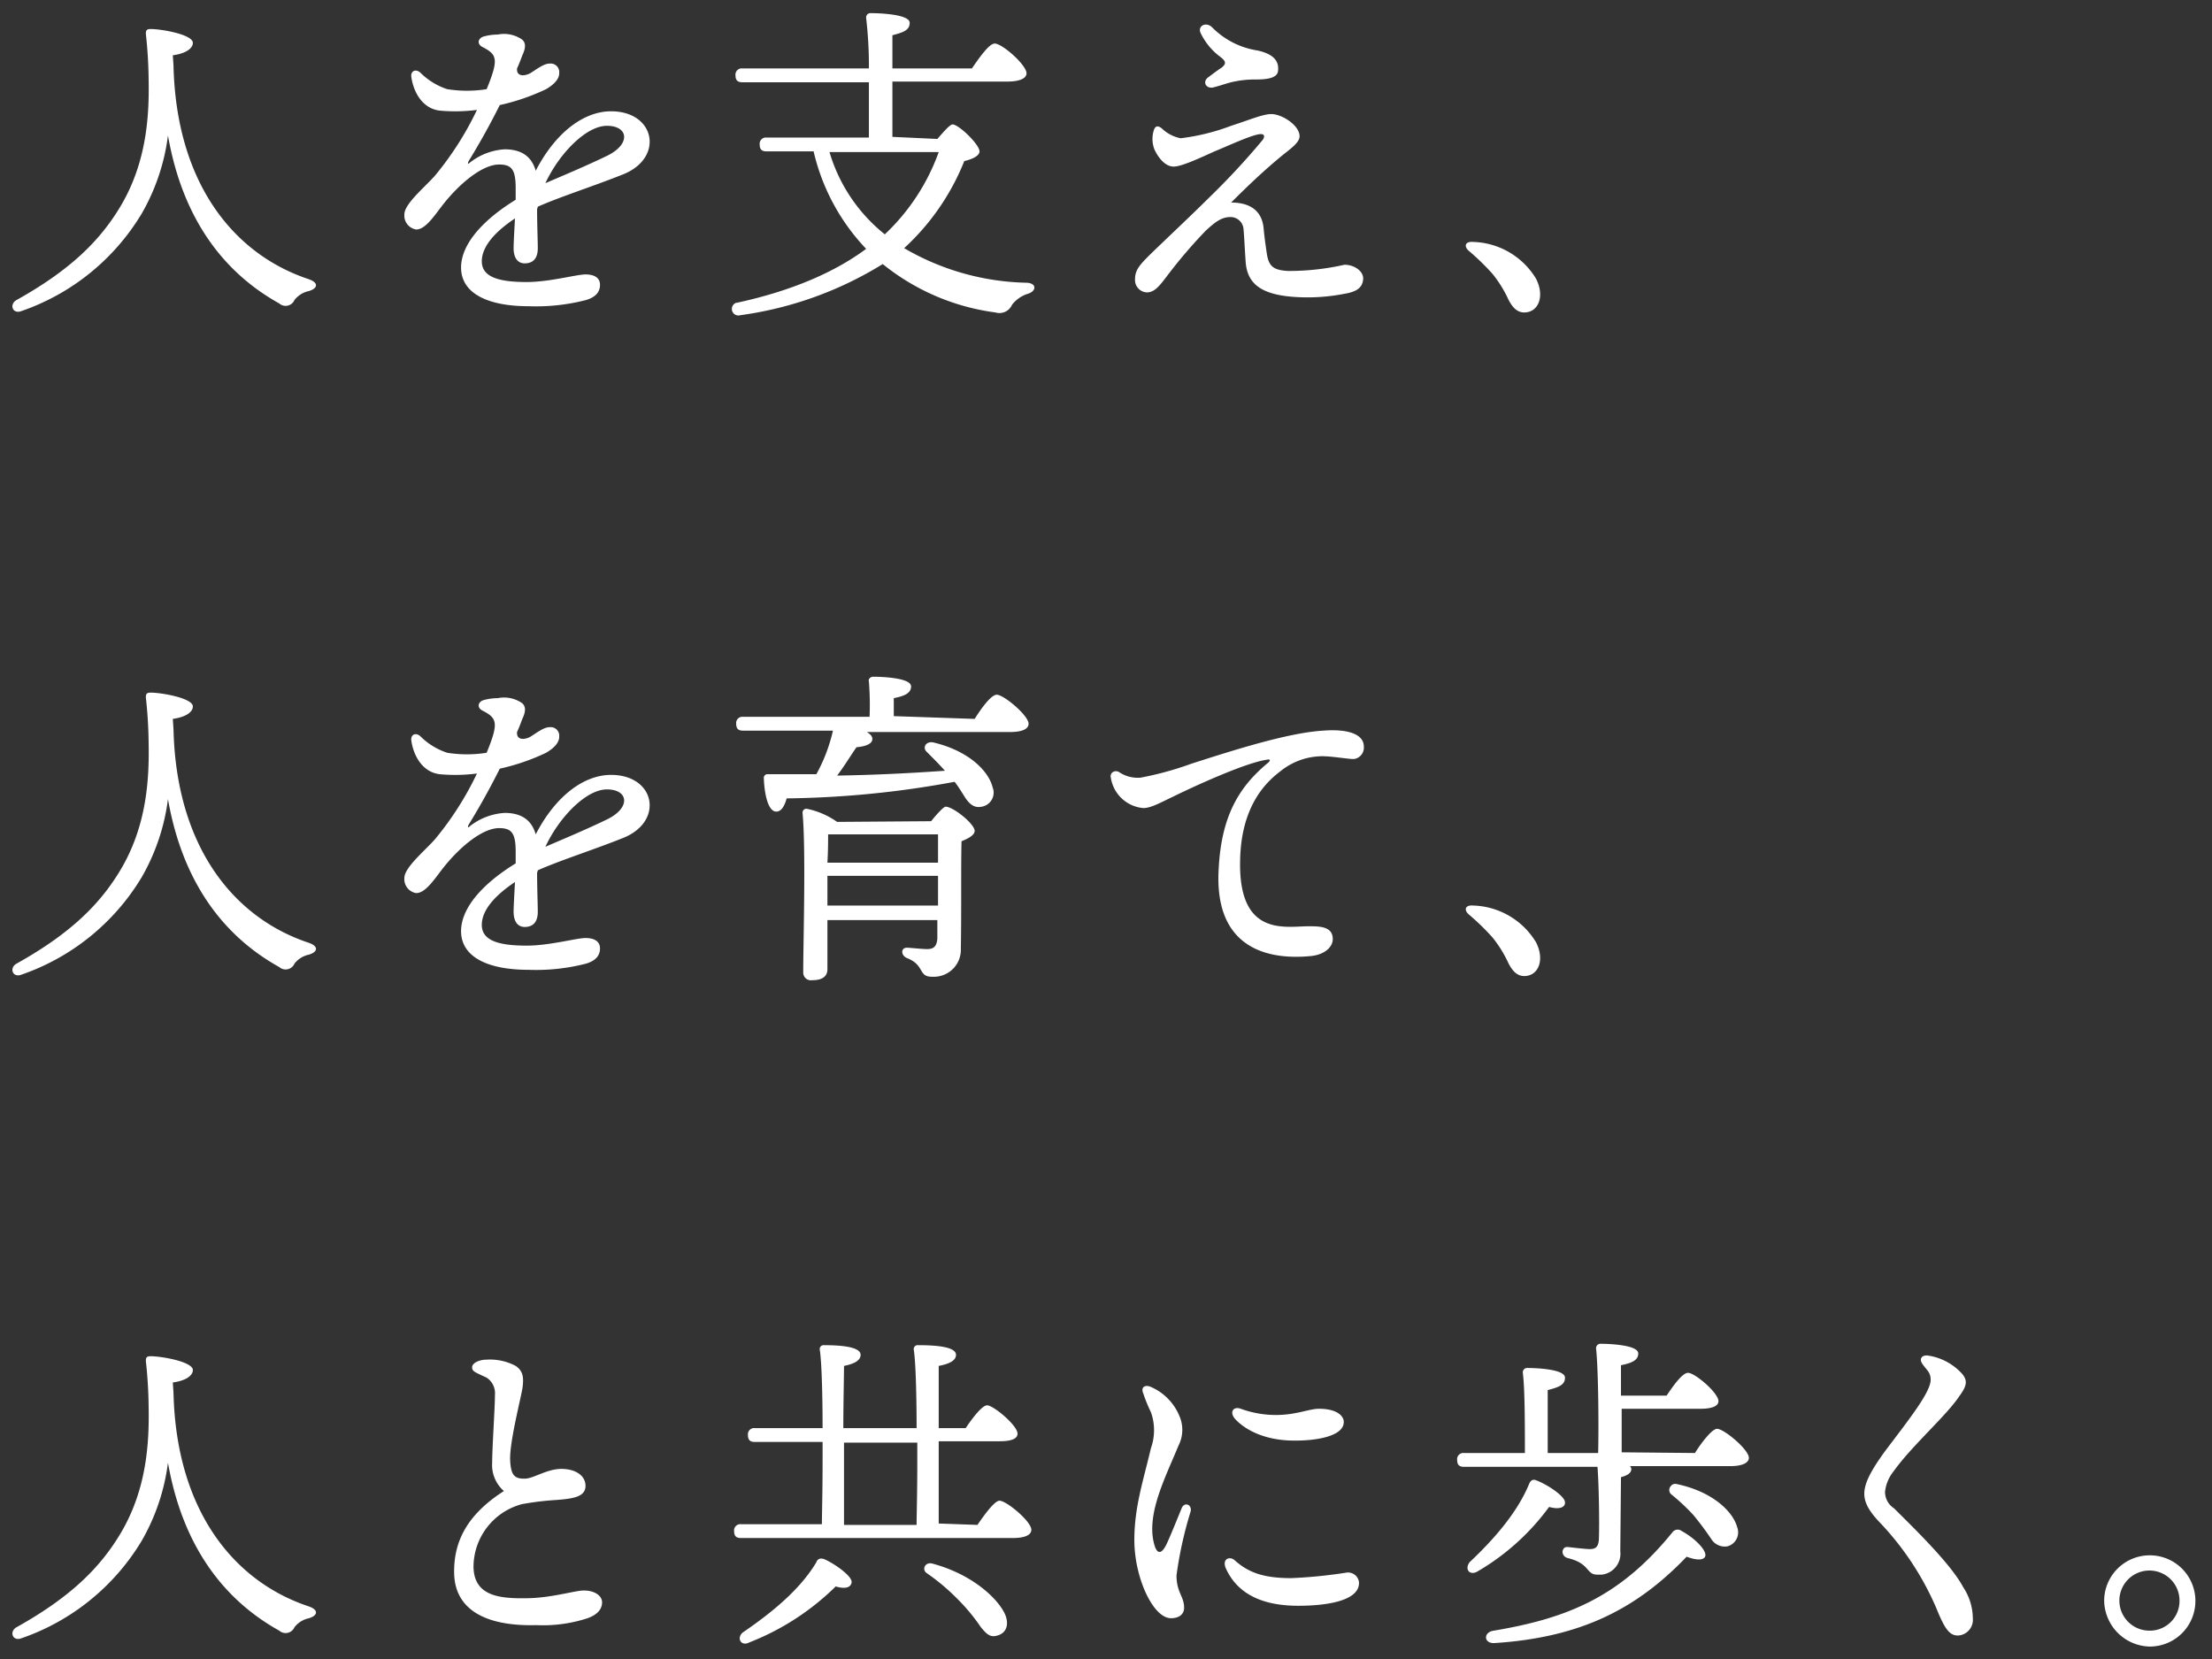 <svg id="copy" xmlns="http://www.w3.org/2000/svg" width="320" height="240" viewBox="0 0 320 240">
  <rect x="0" y="0" width="320" height="240" fill="#333333" stroke="none"/>
  <rect id="長方形_1696" data-name="長方形 1696" width="320" height="240" fill="none"/>
  <path id="パス_1038" data-name="パス 1038" d="M25.1,9.5c.4,17,8.7,27.3,19.6,30.9,1.4.5,1.3,1.3,0,1.7a3.6,3.6,0,0,0-2.1,1.3,1.391,1.391,0,0,1-2.2.5c-8.1-4.5-14-12.3-16.1-24.3a30.26,30.26,0,0,1-3.8,11.3A32.754,32.754,0,0,1,3.1,45c-1.3.5-1.8-1-.7-1.6,7.7-4.3,12-8.5,15-13.5,3.9-6.5,4.2-13.4,4.1-18.5a64.8,64.8,0,0,0-.4-6.5c0-.5.1-.7.7-.7,1.6,0,6.1.8,6.1,2,0,.7-.8,1.5-2.9,1.8Z" fill="#fff"/>
  <path id="パス_1039" data-name="パス 1039" d="M75.5,5.7c.5.4.6,1,.2,2-.2.4-.4,1.1-.9,2.2-.1,1.1.9,1.2,1.9.7,1.1-.7,2-1.4,2.8-1.4h0a1.244,1.244,0,0,1,1.4,1.1v.3c0,.8-.7,1.6-1.9,2.3a31.2,31.2,0,0,1-6.7,2.3q-2.1,4.2-4.5,8.1c-.2.4-.1.5.2.2a9.058,9.058,0,0,1,5-1.9c2.4,0,3.9,1,4.5,3.1,2.9-5.6,7-8.6,10.9-8.6,6.4,0,7.7,6.7,1.8,9.1-4.5,1.8-9,3.2-12.4,4.7,0,.1-.1.3-.1.4,0,2.2.1,4.6.1,5.6,0,1.5-.7,2.2-1.9,2.2-1,0-1.6-.8-1.6-2.2,0-.7.1-2.5.2-4.3-2.4,1.6-4.8,3.8-4.8,6.2,0,2.3,2.5,3,6.5,3,3.3,0,7.2-1.1,8.5-1.1s2.1.5,2.1,1.5c0,1.1-.7,1.8-2,2.2a28.972,28.972,0,0,1-8.3.9c-6.2,0-9.8-2-9.8-5.6,0-3.1,2.7-6.6,7.9-9.8V27.2c0-2.7-.6-3.4-2.4-3.4-2.4,0-5.7,2.7-8.2,5.9-1.3,1.7-2.5,3.5-3.8,3.5A2.038,2.038,0,0,1,58.5,31c0-1.6,3.4-4.3,4.6-5.8A45.606,45.606,0,0,0,69,15.9a24.387,24.387,0,0,1-5.4.1c-2.5-.3-3.8-2.7-4.1-4.9-.1-.8.6-1.2,1.3-.6a9.835,9.835,0,0,0,3.9,2.4,18.162,18.162,0,0,0,5.7,0c1.8-4.4,1.5-5-.6-6.1-.8-.4-.7-1.2.1-1.5A7.613,7.613,0,0,1,72,5a4.591,4.591,0,0,1,3.5.7Zm3.4,20.8c2.3-1,5.7-2.4,9-4,3.4-1.7,3-4.3-.1-4.3-3,0-6.9,4-8.9,8.3Z" fill="#fff"/>
  <path id="パス_1040" data-name="パス 1040" d="M135.6,20.1c.8-.9,1.8-2.1,2.2-2.1.9,0,3.9,2.9,3.9,3.9,0,.6-.9,1.1-2.2,1.4a34.378,34.378,0,0,1-8.7,12.6,36.526,36.526,0,0,0,17.6,5c1.6,0,1.6,1.2.3,1.6a4.606,4.606,0,0,0-2.3,1.6,1.984,1.984,0,0,1-2.4,1.1,32.7,32.7,0,0,1-16.3-7,52.642,52.642,0,0,1-20.6,7.4.949.949,0,0,1-.6-1.8h.1c8.3-1.8,14.4-4.6,18.7-7.8a30.389,30.389,0,0,1-7.6-14.1h-6.8c-.6,0-1-.2-1-1a.9.9,0,0,1,1-1h14.8v-8H107.4c-.6,0-1-.2-1-1a.9.9,0,0,1,1-1h18.3a59.1,59.1,0,0,0-.4-7.3.632.632,0,0,1,.7-.7c.8,0,5.6.1,5.6,1.4,0,1.1-1,1.4-2.5,1.8V9.9h11.5c1.1-1.6,2.5-3.6,3.3-3.6,1.1,0,4.6,3.1,4.6,4.3,0,.7-.9,1.2-2.8,1.2H129.1v8ZM120,22a23.861,23.861,0,0,0,8,11.9A30.455,30.455,0,0,0,135.8,22H120Z" fill="#fff"/>
  <path id="パス_1041" data-name="パス 1041" d="M168.1,18.6a5.407,5.407,0,0,0,2.7,1.4,31.183,31.183,0,0,0,7.3-1.8c2.5-.8,4.6-1.7,5.8-1.7,1.6,0,4.2,1.7,4.1,3.3-.1,1-1.6,1.9-3,3.1-2.4,2-4.7,4.2-6.9,6.4,2.1,0,4.4.7,4.7,3.7.1,1.2.3,2.6.5,3.9.3,1.6.9,2.2,3.1,2.3a36.566,36.566,0,0,0,8.1-.9c1.5,0,2.8,1,2.7,2.1-.1,1.2-.9,1.8-2.7,2.1a27.65,27.65,0,0,1-6.4.5c-5.3-.2-7.7-1.7-7.9-5.2-.1-1.3-.2-3.5-.3-4.6a1.88,1.88,0,0,0-1.9-1.8c-1.2,0-2.1.6-3.6,2a72.1,72.1,0,0,0-5.7,6.7c-1,1.3-1.7,2.2-2.8,2.2a1.792,1.792,0,0,1-1.7-1.9c0-1.2.5-1.9,1.9-3.3,1.5-1.5,6.1-5.8,8.7-8.4a105.949,105.949,0,0,0,7.9-8.5c.3-.5.2-.8-.3-.8-1.1,0-4.5,1.6-6.7,2.5-2.2,1-4.8,2.2-5.9,2.2-1.3,0-2.3-1.4-2.8-2.5a4.171,4.171,0,0,1-.1-2.7q.3-1.05,1.2-.3Zm7.2-14.7a11.707,11.707,0,0,0,6.6,3.4c2.3.5,3.1,1.5,3,2.8,0,.9-.8,1.4-3.2,1.4a14.723,14.723,0,0,0-3.6.4c-.8.2-1.6.5-2.4.7-1.2.4-1.9-.8-.8-1.5.8-.6,1.2-.9,1.8-1.3.8-.6.6-1-.2-1.6a9.319,9.319,0,0,1-2.8-3.4c-.5-1,.7-1.7,1.6-.9Z" fill="#fff"/>
  <path id="パス_1042" data-name="パス 1042" d="M222.2,40.3c1.3,2.5.4,4.9-1.7,4.9-1,0-1.7-.7-2.3-1.9a17.623,17.623,0,0,0-2.3-3.7,35.143,35.143,0,0,0-3.4-3.3c-.8-.7-.5-1.4.6-1.3A10.99,10.99,0,0,1,222.2,40.3Z" fill="#fff"/>
  <path id="パス_1043" data-name="パス 1043" d="M25.1,105.5c.4,17,8.7,27.3,19.6,30.9,1.4.5,1.3,1.3,0,1.7a3.6,3.6,0,0,0-2.1,1.3,1.391,1.391,0,0,1-2.2.5c-8.1-4.5-14-12.3-16.1-24.3a30.26,30.26,0,0,1-3.8,11.3A32.754,32.754,0,0,1,3.1,141c-1.3.5-1.8-1-.7-1.6,7.7-4.3,12-8.5,15-13.5,3.9-6.5,4.2-13.4,4.1-18.5a64.8,64.8,0,0,0-.4-6.5c0-.5.1-.7.7-.7,1.6,0,6.1.8,6.1,2,0,.7-.8,1.5-2.9,1.8Z" fill="#fff"/>
  <path id="パス_1044" data-name="パス 1044" d="M75.5,101.7c.5.4.6,1,.2,2-.2.4-.4,1.1-.9,2.2-.1,1.1.9,1.2,1.9.7,1.1-.7,2-1.4,2.8-1.4h0a1.244,1.244,0,0,1,1.4,1.1v.3c0,.8-.7,1.6-1.9,2.3a31.2,31.2,0,0,1-6.7,2.3q-2.1,4.2-4.5,8.1c-.2.4-.1.5.2.2a9.058,9.058,0,0,1,5-1.9c2.4,0,3.9,1,4.5,3.1,2.9-5.6,7-8.6,10.9-8.6,6.4,0,7.7,6.7,1.8,9.1-4.5,1.8-9,3.2-12.4,4.7,0,.1-.1.3-.1.4,0,2.2.1,4.6.1,5.6,0,1.5-.7,2.2-1.9,2.2-1,0-1.6-.8-1.6-2.2,0-.7.1-2.5.2-4.3-2.4,1.6-4.8,3.8-4.8,6.2,0,2.3,2.5,3,6.5,3,3.3,0,7.2-1.1,8.5-1.1s2.1.5,2.1,1.5c0,1.1-.7,1.8-2,2.2a28.972,28.972,0,0,1-8.3.9c-6.2,0-9.8-2-9.8-5.6,0-3.1,2.7-6.6,7.9-9.8v-1.7c0-2.7-.6-3.4-2.4-3.4-2.4,0-5.7,2.7-8.2,5.9-1.3,1.7-2.5,3.5-3.8,3.5a2.038,2.038,0,0,1-1.7-2.2c0-1.6,3.4-4.3,4.6-5.8a45.606,45.606,0,0,0,5.9-9.3,24.387,24.387,0,0,1-5.4.1c-2.5-.3-3.8-2.7-4.1-4.9-.1-.8.6-1.2,1.3-.6a9.835,9.835,0,0,0,3.9,2.4,18.162,18.162,0,0,0,5.7,0c1.8-4.4,1.5-5-.6-6.1-.8-.4-.7-1.2.1-1.5A7.613,7.613,0,0,1,72,101a4.591,4.591,0,0,1,3.5.7Zm3.4,20.8c2.3-1,5.7-2.4,9-4,3.4-1.7,3-4.3-.1-4.3-3,0-6.9,4-8.9,8.3Z" fill="#fff"/>
  <path id="パス_1045" data-name="パス 1045" d="M141,104c1-1.6,2.4-3.5,3.2-3.5,1,0,4.6,3,4.6,4.2,0,.7-.8,1.2-2.7,1.2H125.4c.5.3.8.6.8,1,0,.8-1.2,1.1-2.3,1.2-.9,1.3-1.8,2.8-2.8,4.1,6.2-.1,11.3-.4,15.6-.7-.8-.9-1.7-1.8-2.6-2.7-.7-.6-.2-1.6.9-1.4,5.1,1.2,8,4.1,8.6,6.5a2.069,2.069,0,0,1-1.2,2.7c-.1,0-.2.1-.4.1-.9.2-1.6-.2-2.3-1.2-.4-.6-.9-1.5-1.6-2.4a140.934,140.934,0,0,1-24.3,2.4c-.3,1.1-.8,2-1.6,1.9-1-.1-1.6-2.2-1.7-4.8a.53.53,0,0,1,.6-.6h7a24.094,24.094,0,0,0,2.4-6.3h-13c-.6,0-1-.2-1-1a.9.9,0,0,1,1-1h18.3a43.413,43.413,0,0,0-.1-5.1c-.1-.3.1-.6.5-.7h.2c.8,0,5.4.1,5.4,1.4,0,1-1,1.4-2.5,1.7v2.6Zm-6.3,14.8c.8-1,1.8-2.1,2.1-2.1,1.1,0,4.2,2.5,4.2,3.5,0,.6-.9,1.1-1.9,1.5-.1,3.9,0,10.2-.1,15.5a3.907,3.907,0,0,1-3.7,4.1h-.5c-2,0-1-1.7-3.6-2.7-.9-.4-.9-1.5,0-1.5.4,0,2.2.2,2.9.2,1,0,1.4-.4,1.5-1.5v-2.7H119.7v7.1c0,1.1-.8,1.6-2.2,1.6a1.109,1.109,0,0,1-1.3-1.1v-.3c0-4,.4-17.6-.1-22.8a.56.56,0,0,1,.5-.6h.1a11.557,11.557,0,0,1,4.4,1.9Zm-14.9,1.9c0,.8,0,2.4-.1,4.1h16v-4.1ZM135.7,131v-4.3h-16V131Z" fill="#fff"/>
  <path id="パス_1046" data-name="パス 1046" d="M191.4,105.7c3.8-.3,5.9.6,5.9,2.3a1.667,1.667,0,0,1-1.4,1.8h-.2c-.7,0-3-.4-4.4-.4a9.707,9.707,0,0,0-6.1,2.2c-2.4,1.8-5.7,5.4-5.8,13-.2,10.6,6.1,9.5,9.6,9.4,1.6,0,3.7-.1,3.8,1.7.1,1.3-1.2,2.4-3.1,2.6-5.9.6-14.1-.8-13.4-12.6.4-8,3.2-12.1,7.2-15.4.3-.3.3-.5-.2-.4-2.9.4-9.6,3.4-13.5,5.3-1.9.9-3.3,1.7-4.4,1.7a5.2,5.2,0,0,1-4.7-4.4.715.715,0,0,1,.5-.9.878.878,0,0,1,.7.1,4.831,4.831,0,0,0,3.1.8,46.405,46.405,0,0,0,7.3-2c5.9-1.9,14-4.5,19.1-4.8Z" fill="#fff"/>
  <path id="パス_1047" data-name="パス 1047" d="M222.2,136.3c1.3,2.5.4,4.9-1.7,4.9-1,0-1.7-.7-2.3-1.9a17.623,17.623,0,0,0-2.3-3.7,35.143,35.143,0,0,0-3.4-3.3c-.8-.7-.5-1.4.6-1.3A10.99,10.99,0,0,1,222.2,136.3Z" fill="#fff"/>
  <path id="パス_1048" data-name="パス 1048" d="M25.1,201.5c.4,17,8.7,27.3,19.6,30.9,1.4.5,1.3,1.3,0,1.7a3.6,3.6,0,0,0-2.1,1.3,1.391,1.391,0,0,1-2.2.5c-8.1-4.5-14-12.3-16.1-24.3a30.26,30.26,0,0,1-3.8,11.3A32.754,32.754,0,0,1,3.1,237c-1.3.5-1.8-1-.7-1.6,7.7-4.3,12-8.5,15-13.5,3.9-6.5,4.2-13.4,4.1-18.5a64.8,64.8,0,0,0-.4-6.5c0-.5.1-.7.7-.7,1.6,0,6.1.8,6.1,2,0,.7-.8,1.5-2.9,1.8Z" fill="#fff"/>
  <path id="パス_1049" data-name="パス 1049" d="M68.3,197.8c0-.7,1.2-1.1,2-1.1a7.962,7.962,0,0,1,4.3.9c1,.7,1.2,1.5,1,3.1-.2,1.4-1.9,7.9-1.8,10.5.1,2.2.6,2.8,2.3,2.7,1.2-.1,3.1-1.4,5.1-1.4s3.4.9,3.5,2.3c.1,1.7-1.6,2-4.3,2.2a40.957,40.957,0,0,0-4.9.6,9.423,9.423,0,0,0-7,9.1c.1,4.3,3.9,4.6,8.1,4.5,3.2-.1,6.3-1,7.6-1.1,1.7-.1,2.9.7,2.9,1.7s-.7,1.8-2.1,2.3a20.7,20.7,0,0,1-7.4,1c-7.6.2-11.8-2.4-11.9-7.5-.1-4.9,2.2-8.7,7.2-11.9a4.977,4.977,0,0,1-1.7-4.1c0-2.2.4-7.9.4-9.8a2.686,2.686,0,0,0-1.2-2.5c-1.7-.8-2.1-.9-2.1-1.5Z" fill="#fff"/>
  <path id="パス_1050" data-name="パス 1050" d="M141.4,220.6c1.1-1.6,2.5-3.5,3.2-3.5,1,0,4.6,3,4.6,4.2,0,.7-.8,1.2-2.7,1.2H107.2c-.6,0-1-.2-1-1a.9.9,0,0,1,1-1h11.7c0-1.6.1-4.4.1-9.2v-2.7h-9.8c-.6,0-1-.2-1-1a.9.9,0,0,1,1-1H119c0-4-.1-9.3-.4-11.3a.563.563,0,0,1,.6-.7c2.3,0,5.3.2,5.3,1.4,0,.8-.9,1.3-2.4,1.6,0,1.2-.1,5.6-.1,9h10.6c0-4-.1-9.3-.4-11.3a.563.563,0,0,1,.6-.7c2.5,0,5.5.2,5.5,1.4,0,.8-.9,1.3-2.5,1.6v9h3.9c1-1.5,2.4-3.3,3.1-3.3.9,0,4.4,2.9,4.4,4.1,0,.7-.8,1.1-2.6,1.1h-8.8v11.9Zm-18.2,8.3c-.1.8-1,1-2.3.6a36.9,36.9,0,0,1-12.5,8.1c-1.1.6-1.9-.5-1-1.4,3.8-2.6,8.2-6,10.7-10.2a.715.715,0,0,1,.9-.5h.1C120.6,226.1,123.3,228,123.2,228.9Zm-1.1-17.7v9.4h10.5c0-1.6.1-4.2.1-9.1v-2.8H122.1Zm23.4,22.6c.5,1.5-.1,2.5-1.2,2.8-1,.3-1.5-.1-2.4-1.2a27.858,27.858,0,0,0-3.5-4.2,30.364,30.364,0,0,0-4.3-3.6c-.8-.5-.3-1.7.8-1.4,6.3,1.7,9.9,5.6,10.6,7.6Z" fill="#fff"/>
  <path id="パス_1051" data-name="パス 1051" d="M170.6,204.8a4.988,4.988,0,0,1-.1,4.3c-1.8,4.4-4.6,9.7-3.6,14,.4,1.8,1.1,1.9,1.9.2.6-1.3,1.4-3.3,2.1-5,.4-1.2,1.7-.6,1.3.5a56.855,56.855,0,0,0-2,9.1c0,2.5,1.1,3,1.1,4.7,0,.9-.7,1.5-1.9,1.5-2.6,0-5.3-5.9-5.3-11.3,0-4.8,1.3-8.6,2.4-13.3a7.736,7.736,0,0,0,0-5.2,22.007,22.007,0,0,1-1.1-2.7c-.4-.9.2-1.3,1-1A7.849,7.849,0,0,1,170.6,204.8Zm8,20.9c2,1.8,4.2,2.6,8.2,2.6a69.906,69.906,0,0,0,8-.8,1.594,1.594,0,0,1,1.8,1.4v.1c0,2.6-4.7,3.3-8.8,3.3-6,0-9.1-2.3-10.5-5.5-.5-1.3.6-1.7,1.3-1.1Zm.1-20.4c-.9-1-.3-1.9.8-1.5a14.812,14.812,0,0,0,5.1.9c2.9,0,4.8-.9,6.2-.9,2.7,0,3.6,1.1,3.6,1.9,0,2.2-4.4,2.7-6.8,2.7C182.6,208.5,179.8,206.5,178.7,205.3Z" fill="#fff"/>
  <path id="パス_1052" data-name="パス 1052" d="M245.2,210.2c1-1.6,2.5-3.5,3.2-3.5,1,0,4.6,3,4.6,4.2,0,.7-.9,1.2-2.7,1.2H235.8a.758.758,0,0,1,.2.4c0,.7-.8,1-1.5,1.2l-.1,10.7a3.05,3.05,0,0,1-2.7,3.4h-.6c-1.7,0-1-1.6-4.3-2.4-1.1-.3-.9-1.7,0-1.6s2.6.3,3.2.3c.9,0,1.2-.4,1.3-1.3.1-2.3,0-8.2-.2-10.6H211.8c-.6,0-1-.2-1-1a.9.9,0,0,1,1-1h8.8c0-3.9,0-9.3-.3-11.6a.632.632,0,0,1,.7-.7c.8,0,5.4.1,5.4,1.4,0,1.1-1,1.4-2.5,1.8v9.1h7.3c.1-4.9,0-12.3-.3-15.1a.632.632,0,0,1,.7-.7c.8,0,5.4.1,5.4,1.4,0,1-1,1.4-2.5,1.7v4.4h6.6c1-1.5,2.3-3.3,3.1-3.3,1,0,4.4,2.9,4.4,4.1,0,.7-.9,1.1-2.6,1.1H234.6v6.3Zm-31.4,17.1c-1.1.7-2-.2-1.2-1.3,3.6-3.4,6.9-7.2,8.6-11.3q.3-.75.9-.6c1.7.6,4.4,2.4,4.3,3.3,0,.7-.9,1-2.3.6A33.962,33.962,0,0,1,213.8,227.3Zm32.9-2.2c-.2.7-1.4.6-2.7.1-7,7.3-15,11.7-27.9,12.5-1.5,0-1.5-1.6,0-1.8,10.7-1.8,18.3-4.9,25.9-14.3a.935.935,0,0,1,1.3-.1c1.7.9,3.6,2.7,3.4,3.6Zm4.6-4.2a2.107,2.107,0,0,1-1.1,2.7c-.1,0-.2.1-.3.1a2.283,2.283,0,0,1-2.3-1c-.8-1.2-1.7-2.4-2.6-3.5a29.963,29.963,0,0,0-3.2-3,.817.817,0,0,1-.1-1.2.806.806,0,0,1,.9-.3c5.2,1.1,8.1,4,8.7,6.2Z" fill="#fff"/>
  <path id="パス_1053" data-name="パス 1053" d="M272.7,215.8a2.813,2.813,0,0,0,1.3,2.4c2.8,2.8,8.2,8,10,11.4a8.229,8.229,0,0,1,1.4,4.5,2.273,2.273,0,0,1-2.1,2.5h-.1c-1.3,0-2-1.3-3.1-4a41.966,41.966,0,0,0-8.3-12.5c-1.5-1.6-2.1-2.8-2.1-4,0-1.5.9-3.3,3.1-6.3,3.4-4.5,6.5-8.4,6.5-10.2,0-1.1-.6-1.4-1.2-2.3-.5-.7-.1-1.3.8-1.2a8.278,8.278,0,0,1,5,2.7c.7.9.7,1.6-.4,3.1-1.9,2.9-6.9,7.2-9.6,11A5.646,5.646,0,0,0,272.7,215.8Z" fill="#fff"/>
  <path id="パス_1054" data-name="パス 1054" d="M304.4,231.5a6.6,6.6,0,1,1,6.6,6.7A6.744,6.744,0,0,1,304.4,231.5Zm10.9,0a4.35,4.35,0,1,0-4.3,4.4,4.29,4.29,0,0,0,4.3-4.4Z" fill="#fff"/>
</svg>
